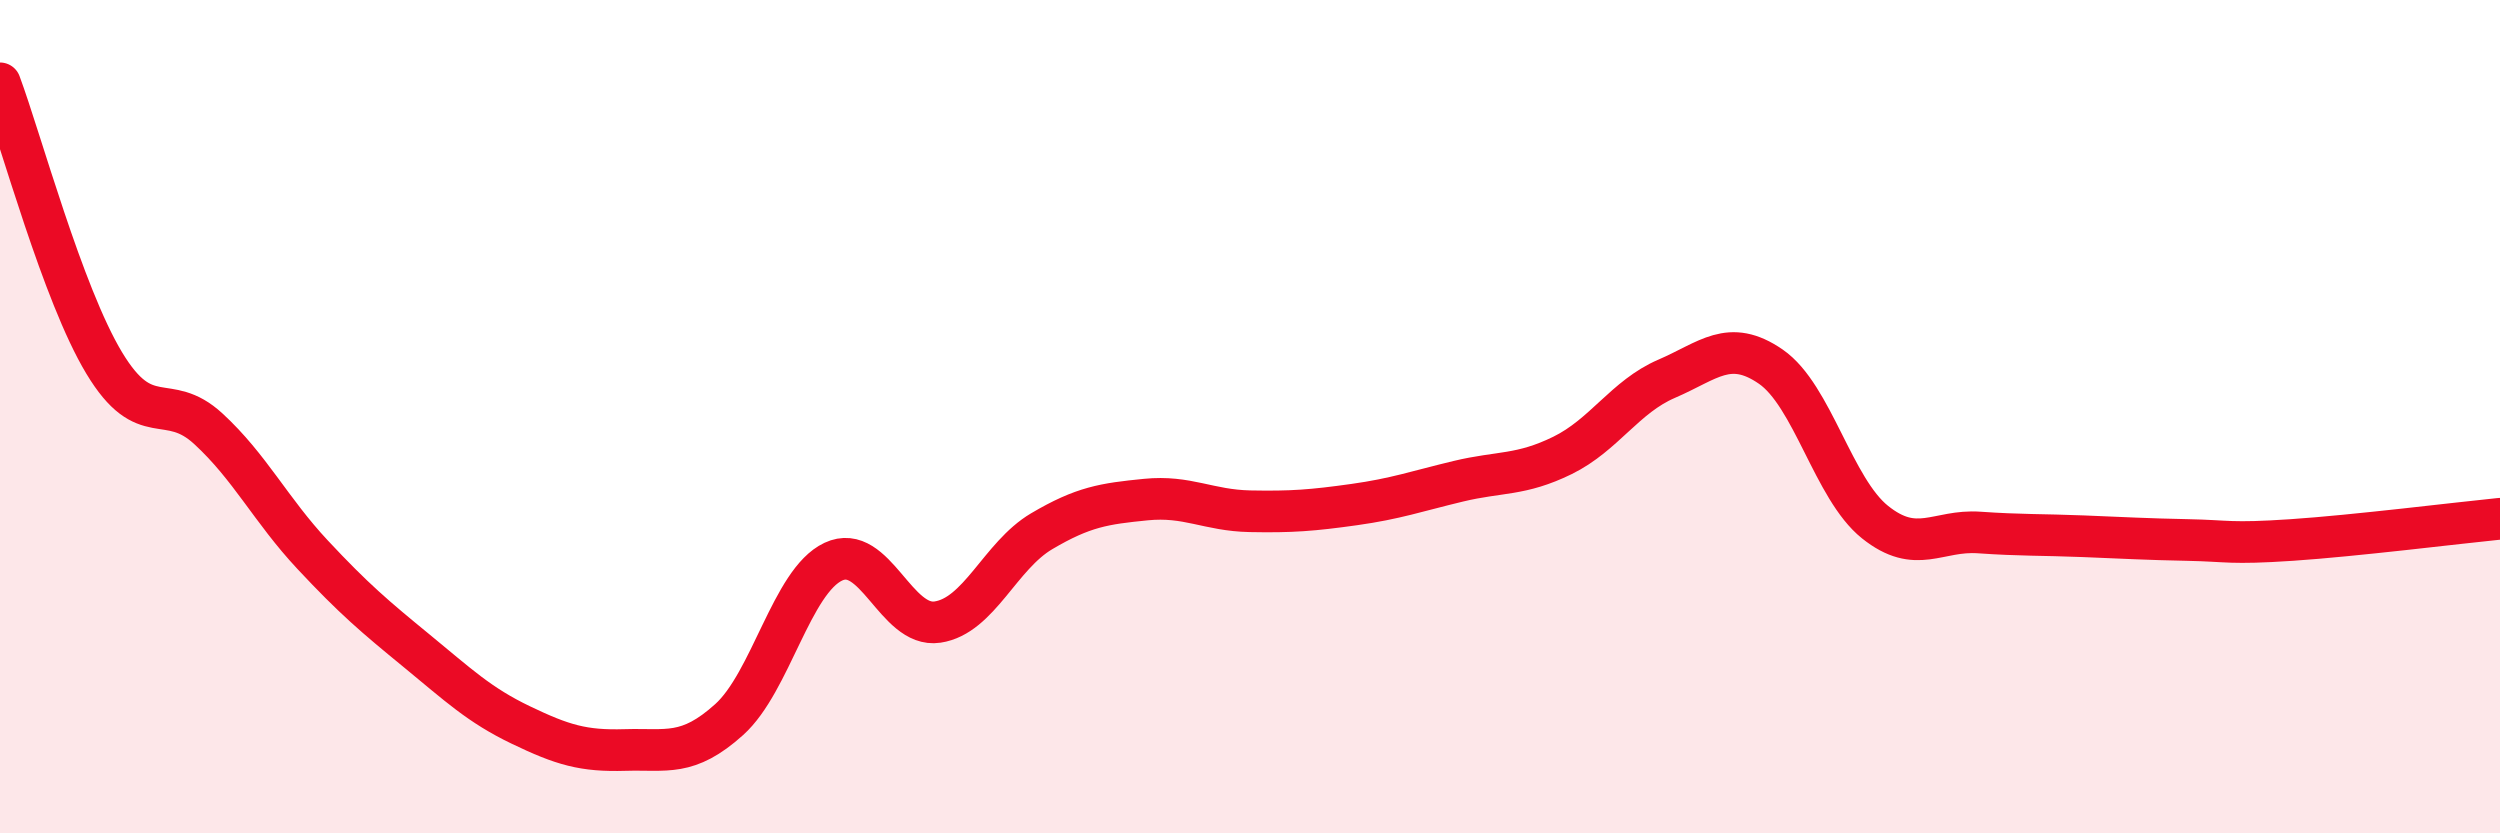 
    <svg width="60" height="20" viewBox="0 0 60 20" xmlns="http://www.w3.org/2000/svg">
      <path
        d="M 0,2 C 0.5,3.34 1.5,7.05 2.5,8.71 C 3.5,10.37 4,9.37 5,10.29 C 6,11.21 6.5,12.24 7.5,13.31 C 8.5,14.38 9,14.8 10,15.62 C 11,16.44 11.5,16.92 12.5,17.4 C 13.5,17.88 14,18.03 15,18 C 16,17.97 16.5,18.17 17.5,17.27 C 18.5,16.37 19,13.95 20,13.48 C 21,13.01 21.5,15.08 22.5,14.93 C 23.5,14.78 24,13.34 25,12.75 C 26,12.16 26.5,12.09 27.5,11.99 C 28.5,11.89 29,12.25 30,12.27 C 31,12.29 31.5,12.25 32.5,12.11 C 33.5,11.97 34,11.79 35,11.55 C 36,11.31 36.5,11.42 37.5,10.93 C 38.5,10.44 39,9.52 40,9.09 C 41,8.66 41.5,8.11 42.5,8.8 C 43.5,9.49 44,11.73 45,12.53 C 46,13.33 46.5,12.71 47.5,12.78 C 48.5,12.85 49,12.83 50,12.87 C 51,12.91 51.5,12.94 52.5,12.96 C 53.5,12.98 53.5,13.06 55,12.96 C 56.5,12.86 59,12.55 60,12.45L60 20L0 20Z"
        fill="#EB0A25"
        opacity="0.1"
        stroke-linecap="round"
        stroke-linejoin="round"
      />
      <path
        d="M 0,2 C 0.5,3.34 1.5,7.05 2.5,8.71 C 3.5,10.37 4,9.37 5,10.29 C 6,11.21 6.5,12.24 7.5,13.31 C 8.5,14.38 9,14.8 10,15.62 C 11,16.44 11.5,16.92 12.5,17.4 C 13.5,17.88 14,18.03 15,18 C 16,17.97 16.5,18.17 17.5,17.27 C 18.5,16.37 19,13.95 20,13.48 C 21,13.01 21.5,15.08 22.5,14.93 C 23.5,14.78 24,13.34 25,12.75 C 26,12.16 26.5,12.09 27.5,11.99 C 28.5,11.89 29,12.25 30,12.27 C 31,12.29 31.5,12.25 32.5,12.11 C 33.5,11.97 34,11.79 35,11.55 C 36,11.31 36.5,11.42 37.5,10.93 C 38.5,10.44 39,9.52 40,9.09 C 41,8.66 41.5,8.11 42.5,8.8 C 43.5,9.49 44,11.73 45,12.53 C 46,13.33 46.5,12.71 47.5,12.78 C 48.5,12.85 49,12.83 50,12.87 C 51,12.91 51.5,12.94 52.5,12.96 C 53.5,12.98 53.5,13.06 55,12.96 C 56.5,12.86 59,12.55 60,12.45"
        stroke="#EB0A25"
        stroke-width="1"
        fill="none"
        stroke-linecap="round"
        stroke-linejoin="round"
      />
    </svg>
  